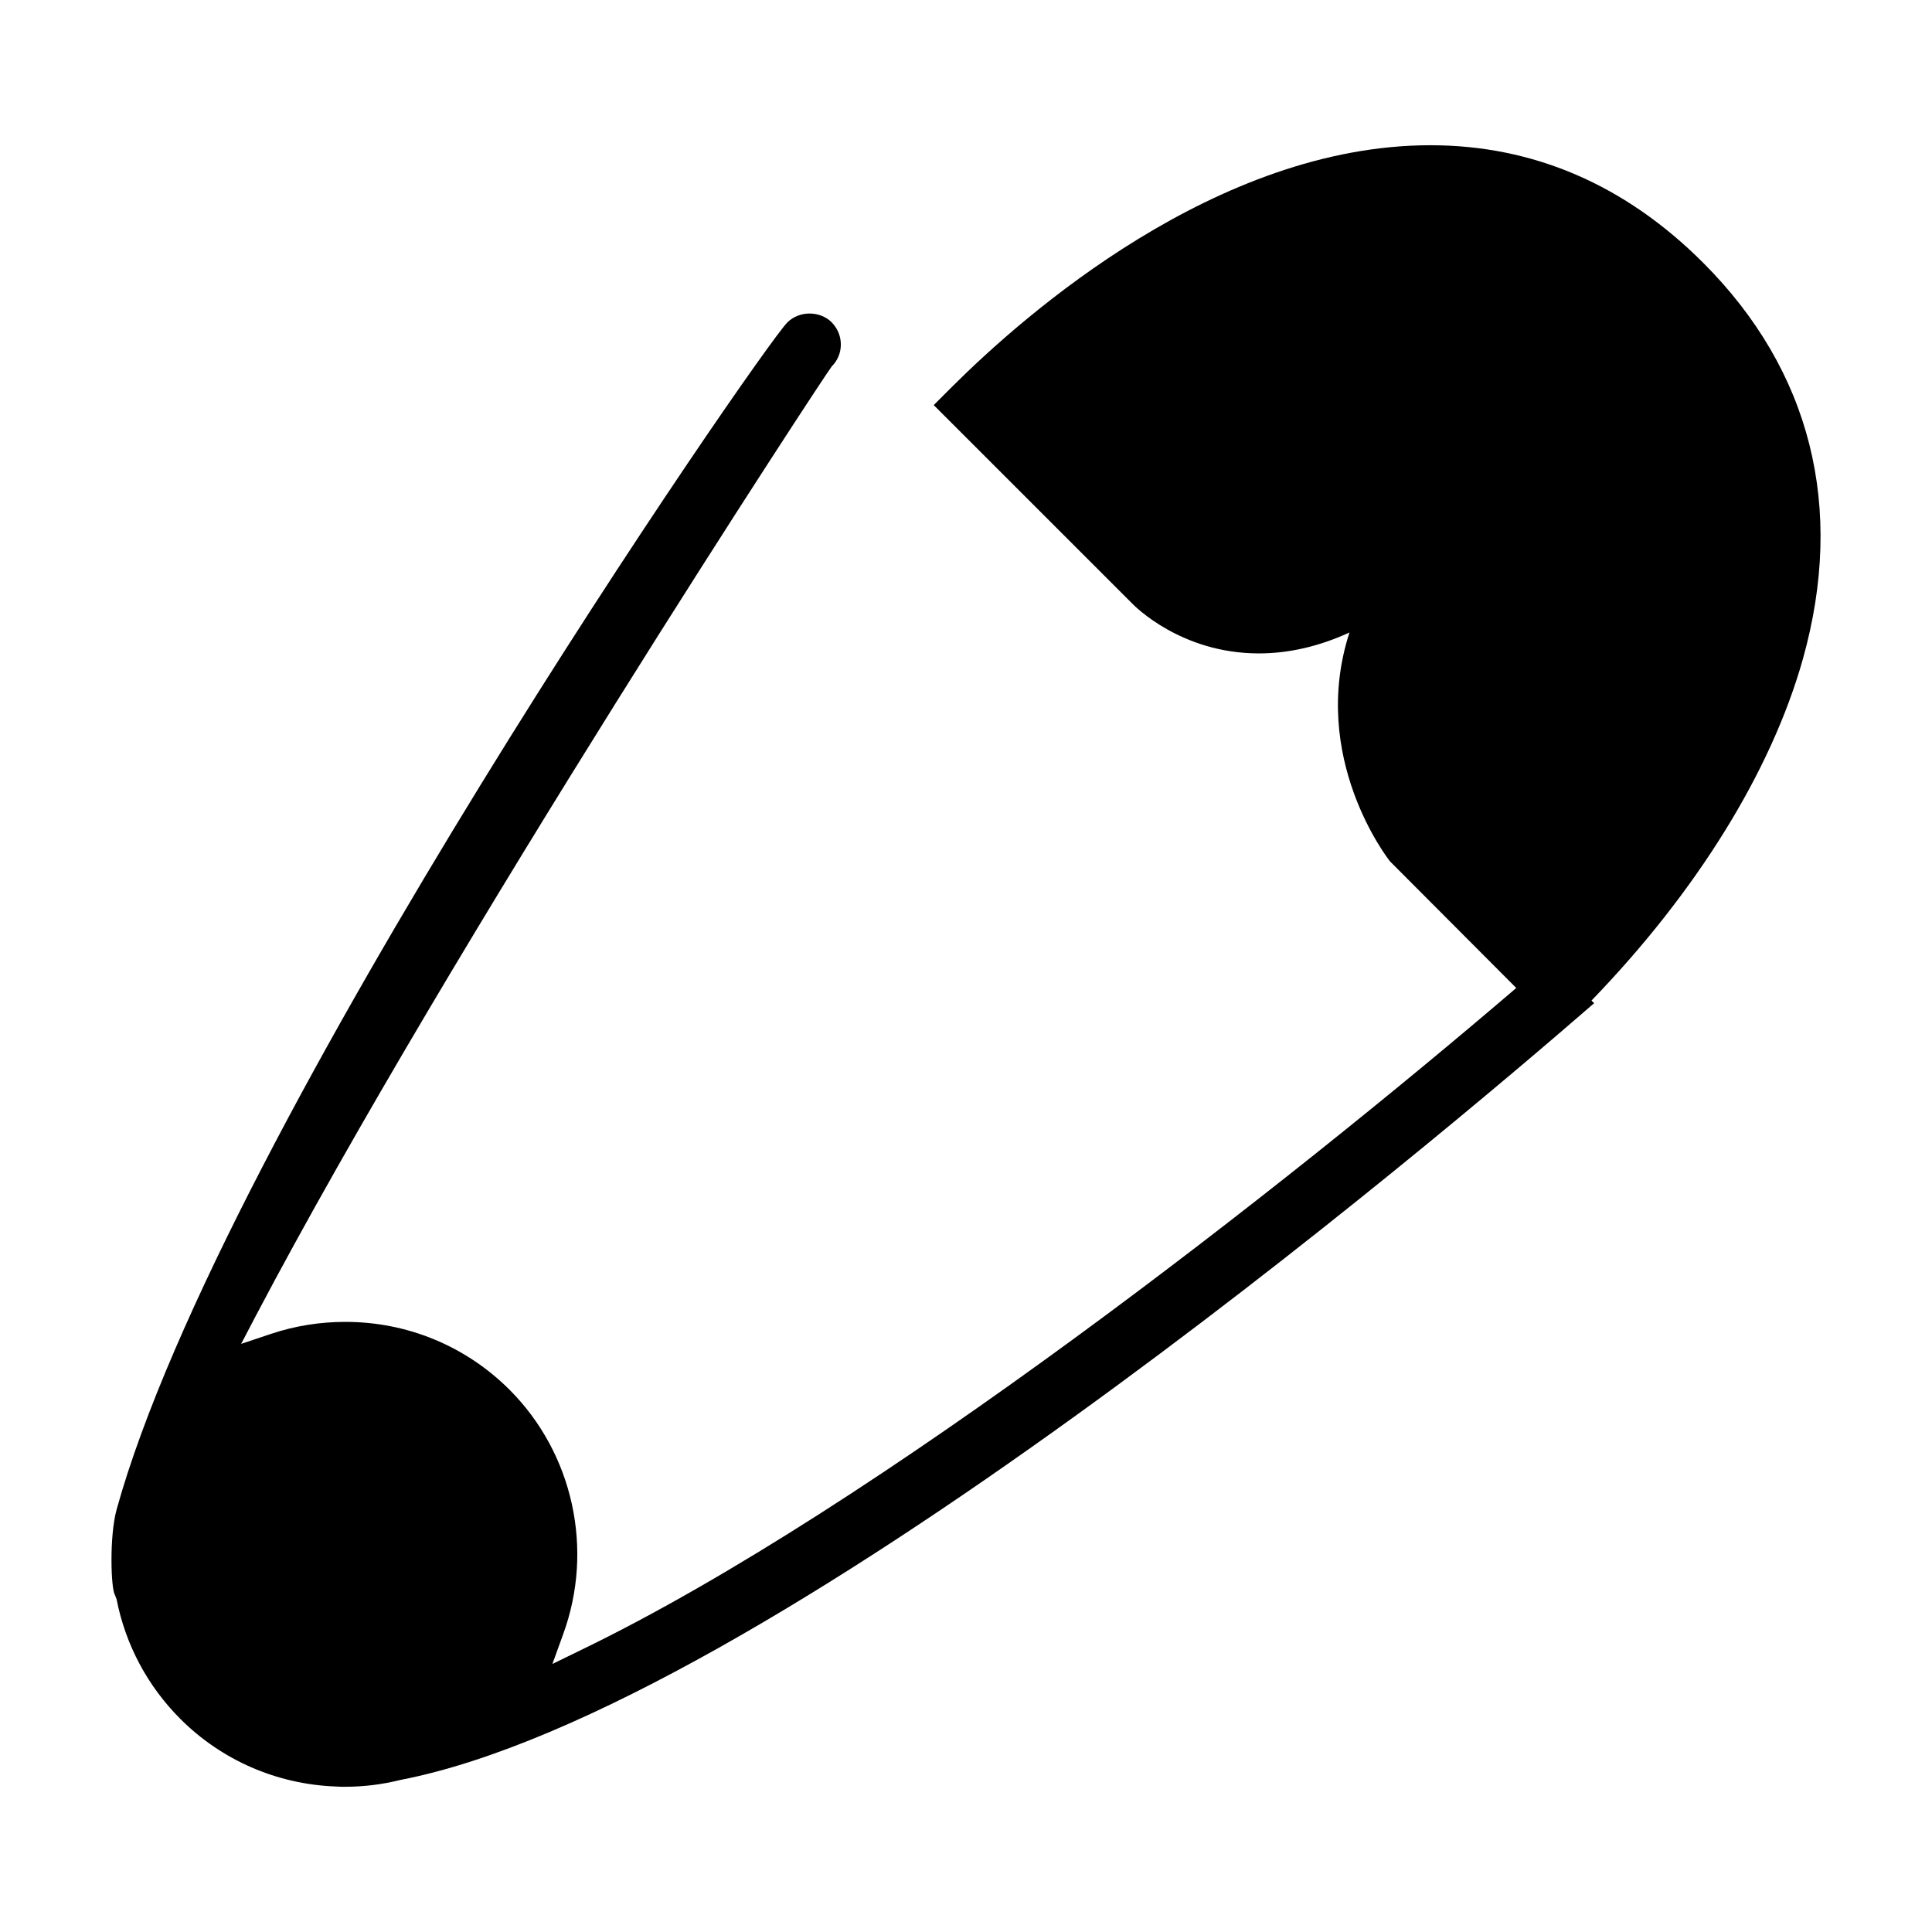 <?xml version="1.0" encoding="utf-8"?>
<!-- Generator: Adobe Illustrator 15.0.0, SVG Export Plug-In . SVG Version: 6.00 Build 0)  -->
<!DOCTYPE svg PUBLIC "-//W3C//DTD SVG 1.1//EN" "http://www.w3.org/Graphics/SVG/1.1/DTD/svg11.dtd">
<svg version="1.1" id="Layer_1" xmlns="http://www.w3.org/2000/svg" xmlns:xlink="http://www.w3.org/1999/xlink" x="0px" y="0px"
	 width="64px" height="64px" viewBox="0 0 64 64" enable-background="new 0 0 64 64" xml:space="preserve">
<g>
	<path d="M56.418,8.703c-2.584-2.584-5.625-3.892-9.034-3.892c-7.072,0-13.442,5.603-15.856,8.011l-0.597,0.597l6.573,6.572
		c0.062,0.066,1.61,1.654,4.194,1.654c0.996,0,2.001-0.232,3.005-0.693c-1.338,4.128,1.26,7.48,1.343,7.582l4.182,4.194
		c-7.533,6.453-21.192,17.202-30.994,21.937l-0.935,0.456l0.355-0.982c1.031-2.813,0.333-5.993-1.777-8.104
		c-1.452-1.448-3.383-2.246-5.44-2.246c-0.838,0-1.663,0.132-2.453,0.395l-0.996,0.334l0.487-0.931
		c6.48-12.311,18.931-31.299,19.081-31.453c0.391-0.391,0.395-1.018,0.026-1.422l-0.035-0.039c-0.395-0.386-1.075-0.382-1.465,0.008
		C25.161,11.616,7.353,37.423,3.865,49.997c-0.25,0.903-0.188,2.632-0.061,2.83l0.057,0.145c0.294,1.509,1.027,2.882,2.115,3.971
		c1.365,1.364,3.19,2.163,5.142,2.237l0.188,0.009h0.119c0.614,0,1.237-0.074,1.852-0.229c12.026-2.329,34.314-21.195,39.531-25.728
		l-0.088-0.087c3.467-3.585,5.954-7.582,7.003-11.315C61.13,16.811,59.989,12.274,56.418,8.703z"/>
</g>
</svg>
